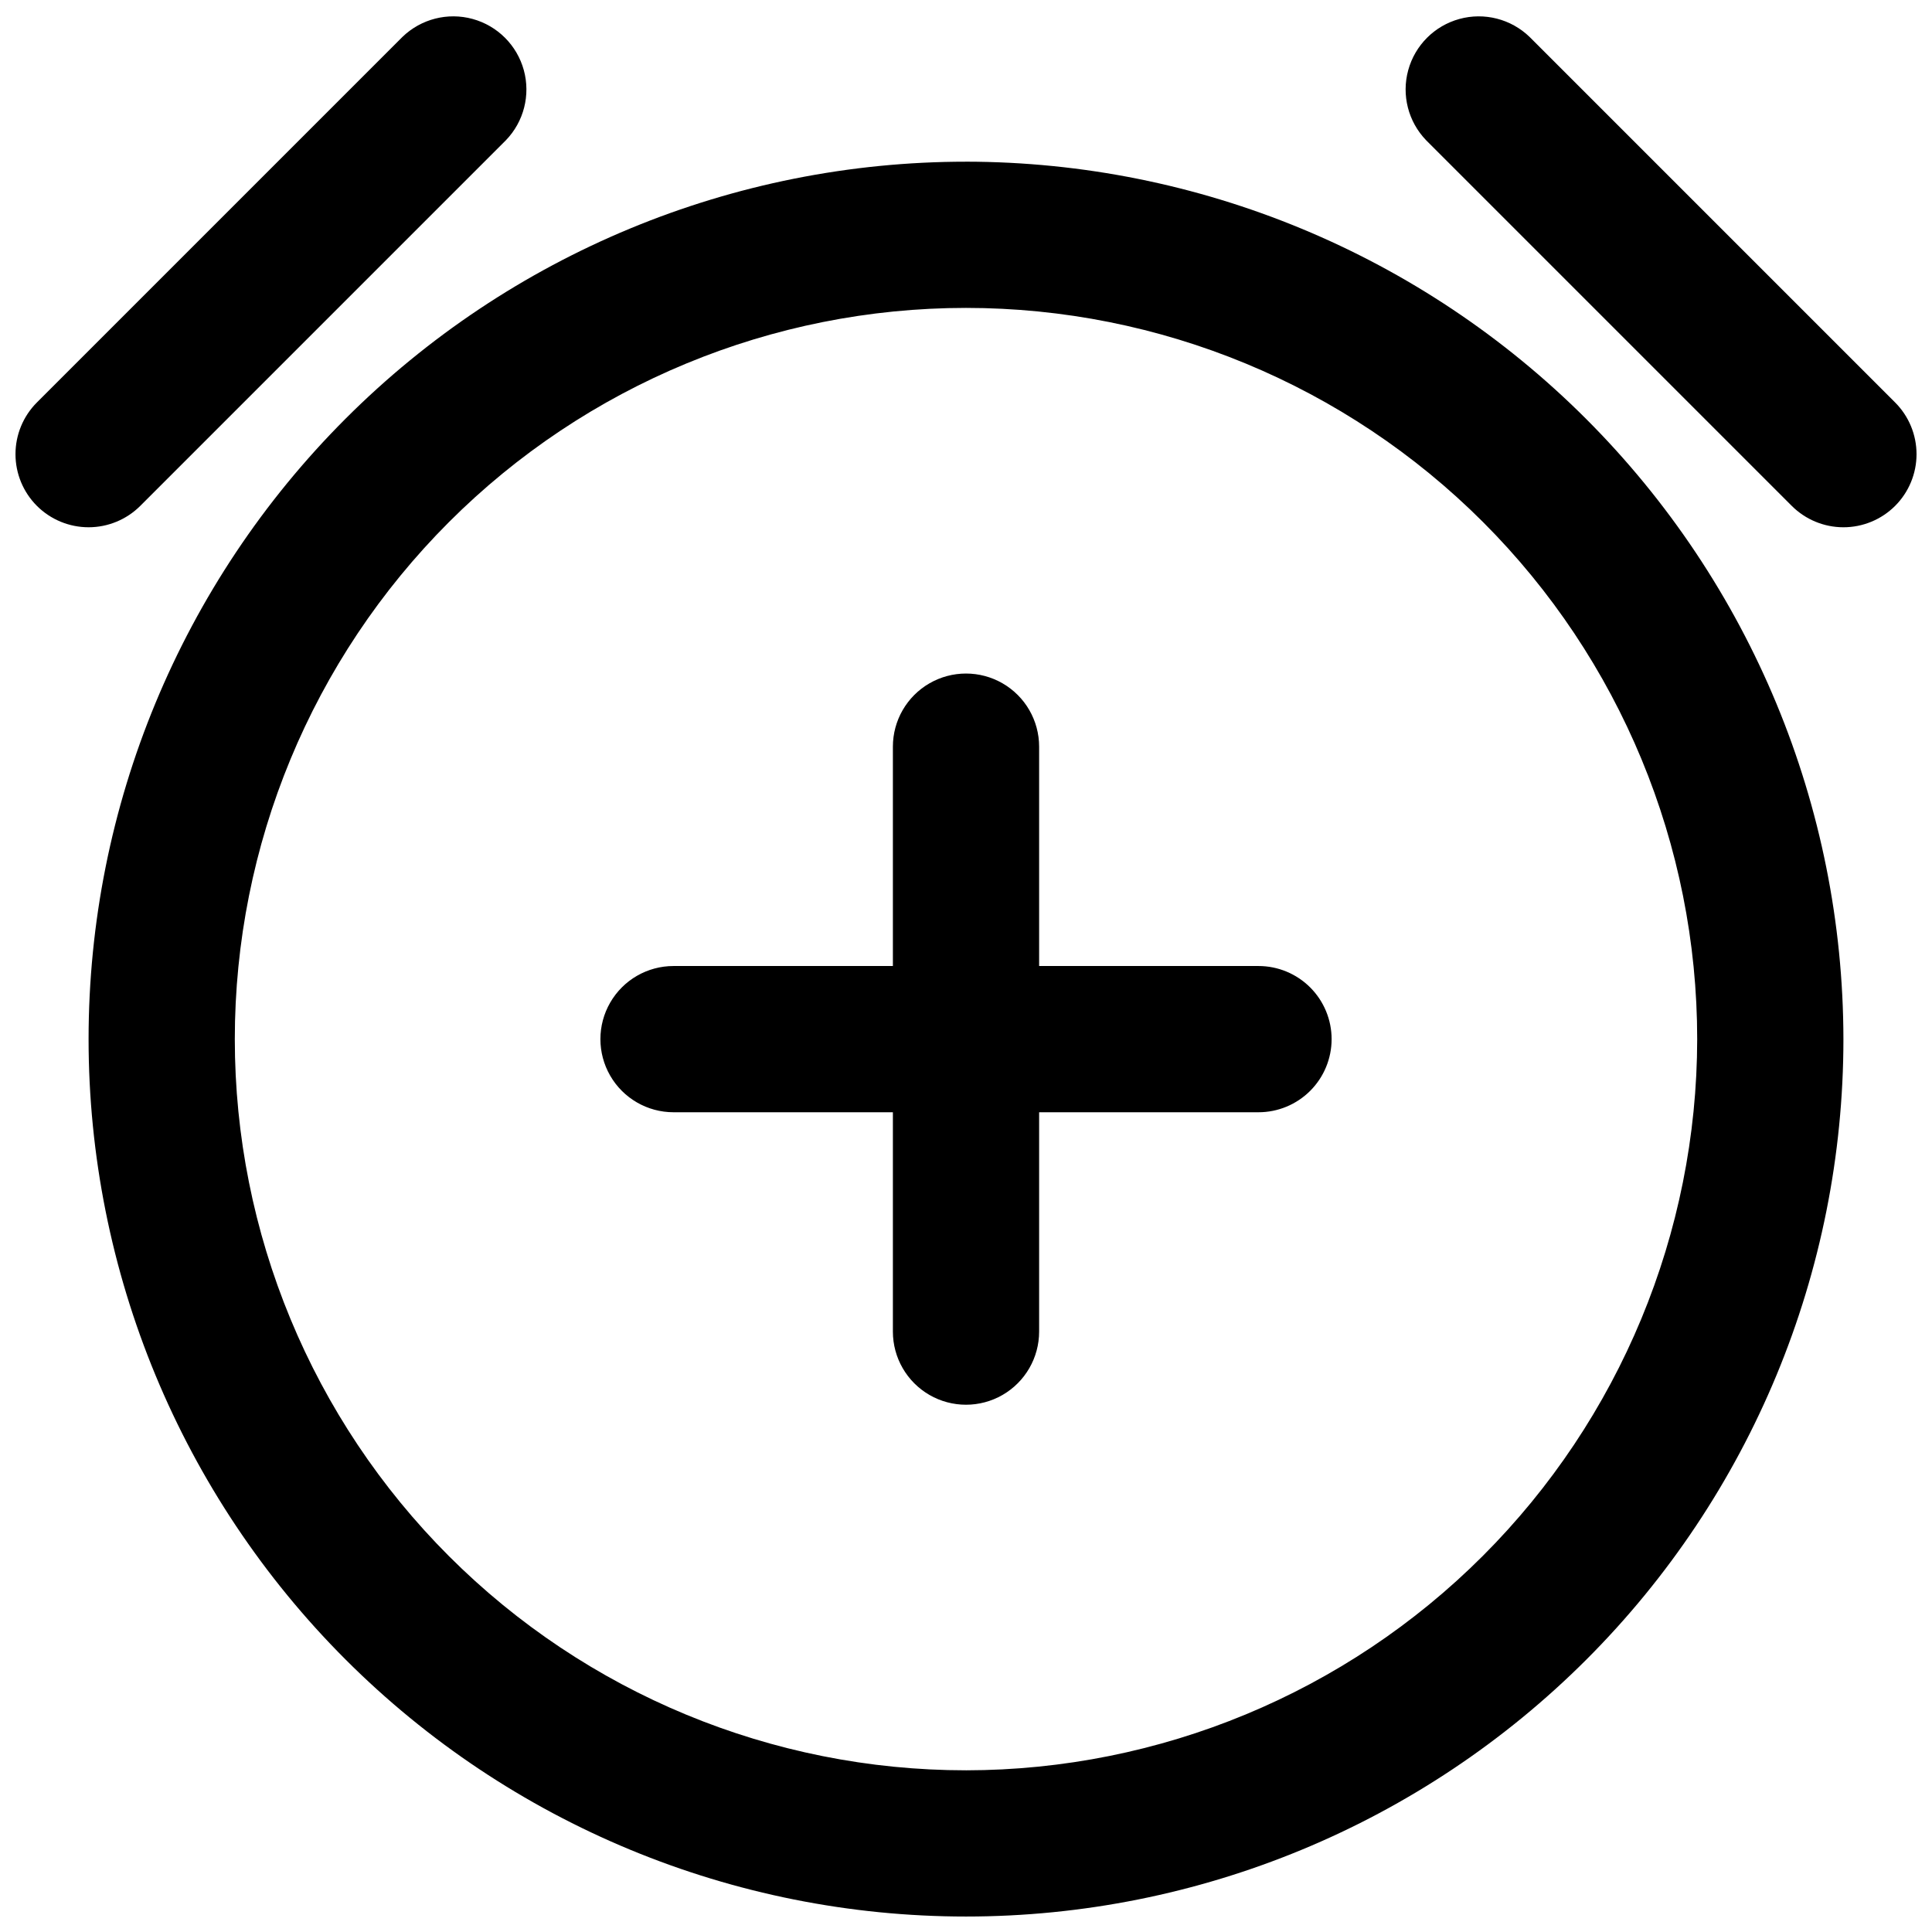 <?xml version="1.0" encoding="UTF-8"?>
<!-- Uploaded to: ICON Repo, www.iconrepo.com, Generator: ICON Repo Mixer Tools -->
<svg width="800px" height="800px" version="1.1" viewBox="144 144 512 512" xmlns="http://www.w3.org/2000/svg">
 <defs>
  <clipPath id="a">
   <path d="m148.09 148.09h503.81v503.81h-503.81z"/>
  </clipPath>
 </defs>
 <g clip-path="url(#a)">
  <path d="m400 186.85c-61.672 0-120.82 24.5-164.42 68.105-43.609 43.609-68.105 102.75-68.105 164.42 0 61.672 24.496 120.82 68.105 164.42 43.605 43.609 102.75 68.105 164.42 68.105 61.668 0 120.81-24.496 164.42-68.105 43.605-43.605 68.105-102.75 68.105-164.42-0.066-61.648-24.586-120.75-68.18-164.35s-102.7-68.113-164.35-68.18zm0 426.3c-51.395 0-100.68-20.414-137.02-56.754-36.34-36.34-56.754-85.629-56.754-137.02s20.414-100.68 56.754-137.02c36.34-36.34 85.625-56.758 137.02-56.758 51.391 0 100.68 20.418 137.02 56.758 36.34 36.336 56.754 85.625 56.754 137.02-0.055 51.375-20.488 100.63-56.816 136.96-36.324 36.328-85.582 56.762-136.95 56.816zm246.23-335.09c-3.633 3.633-8.562 5.672-13.699 5.672-5.141 0-10.066-2.039-13.699-5.672l-96.887-96.887c-4.754-4.922-6.562-11.988-4.75-18.586 1.809-6.598 6.965-11.754 13.562-13.562 6.598-1.812 13.664-0.004 18.586 4.746l96.887 96.887c3.633 3.637 5.672 8.562 5.672 13.703 0 5.137-2.039 10.062-5.672 13.699zm-492.45 0h-0.004c-3.633-3.637-5.672-8.562-5.672-13.699 0-5.141 2.039-10.066 5.672-13.703l96.887-96.887c4.922-4.75 11.988-6.559 18.586-4.746 6.602 1.809 11.754 6.965 13.566 13.562 1.809 6.598 0.004 13.664-4.75 18.586l-96.887 96.887c-3.637 3.633-8.562 5.672-13.699 5.672-5.141 0-10.066-2.039-13.703-5.672zm343.11 141.32c0 5.141-2.043 10.07-5.676 13.703-3.637 3.633-8.562 5.676-13.703 5.676h-58.133v58.133c0 6.922-3.691 13.316-9.688 16.781-5.996 3.461-13.383 3.461-19.379 0-5.992-3.465-9.688-9.859-9.688-16.781v-58.133h-58.133c-6.922 0-13.32-3.695-16.781-9.691-3.461-5.992-3.461-13.379 0-19.375 3.461-5.996 9.859-9.688 16.781-9.688h58.133v-58.133c0-6.922 3.695-13.32 9.688-16.781 5.996-3.461 13.383-3.461 19.379 0 5.996 3.461 9.688 9.859 9.688 16.781v58.133h58.133c5.141 0 10.066 2.039 13.703 5.676 3.633 3.633 5.676 8.562 5.676 13.699z"/>
 </g>
</svg>